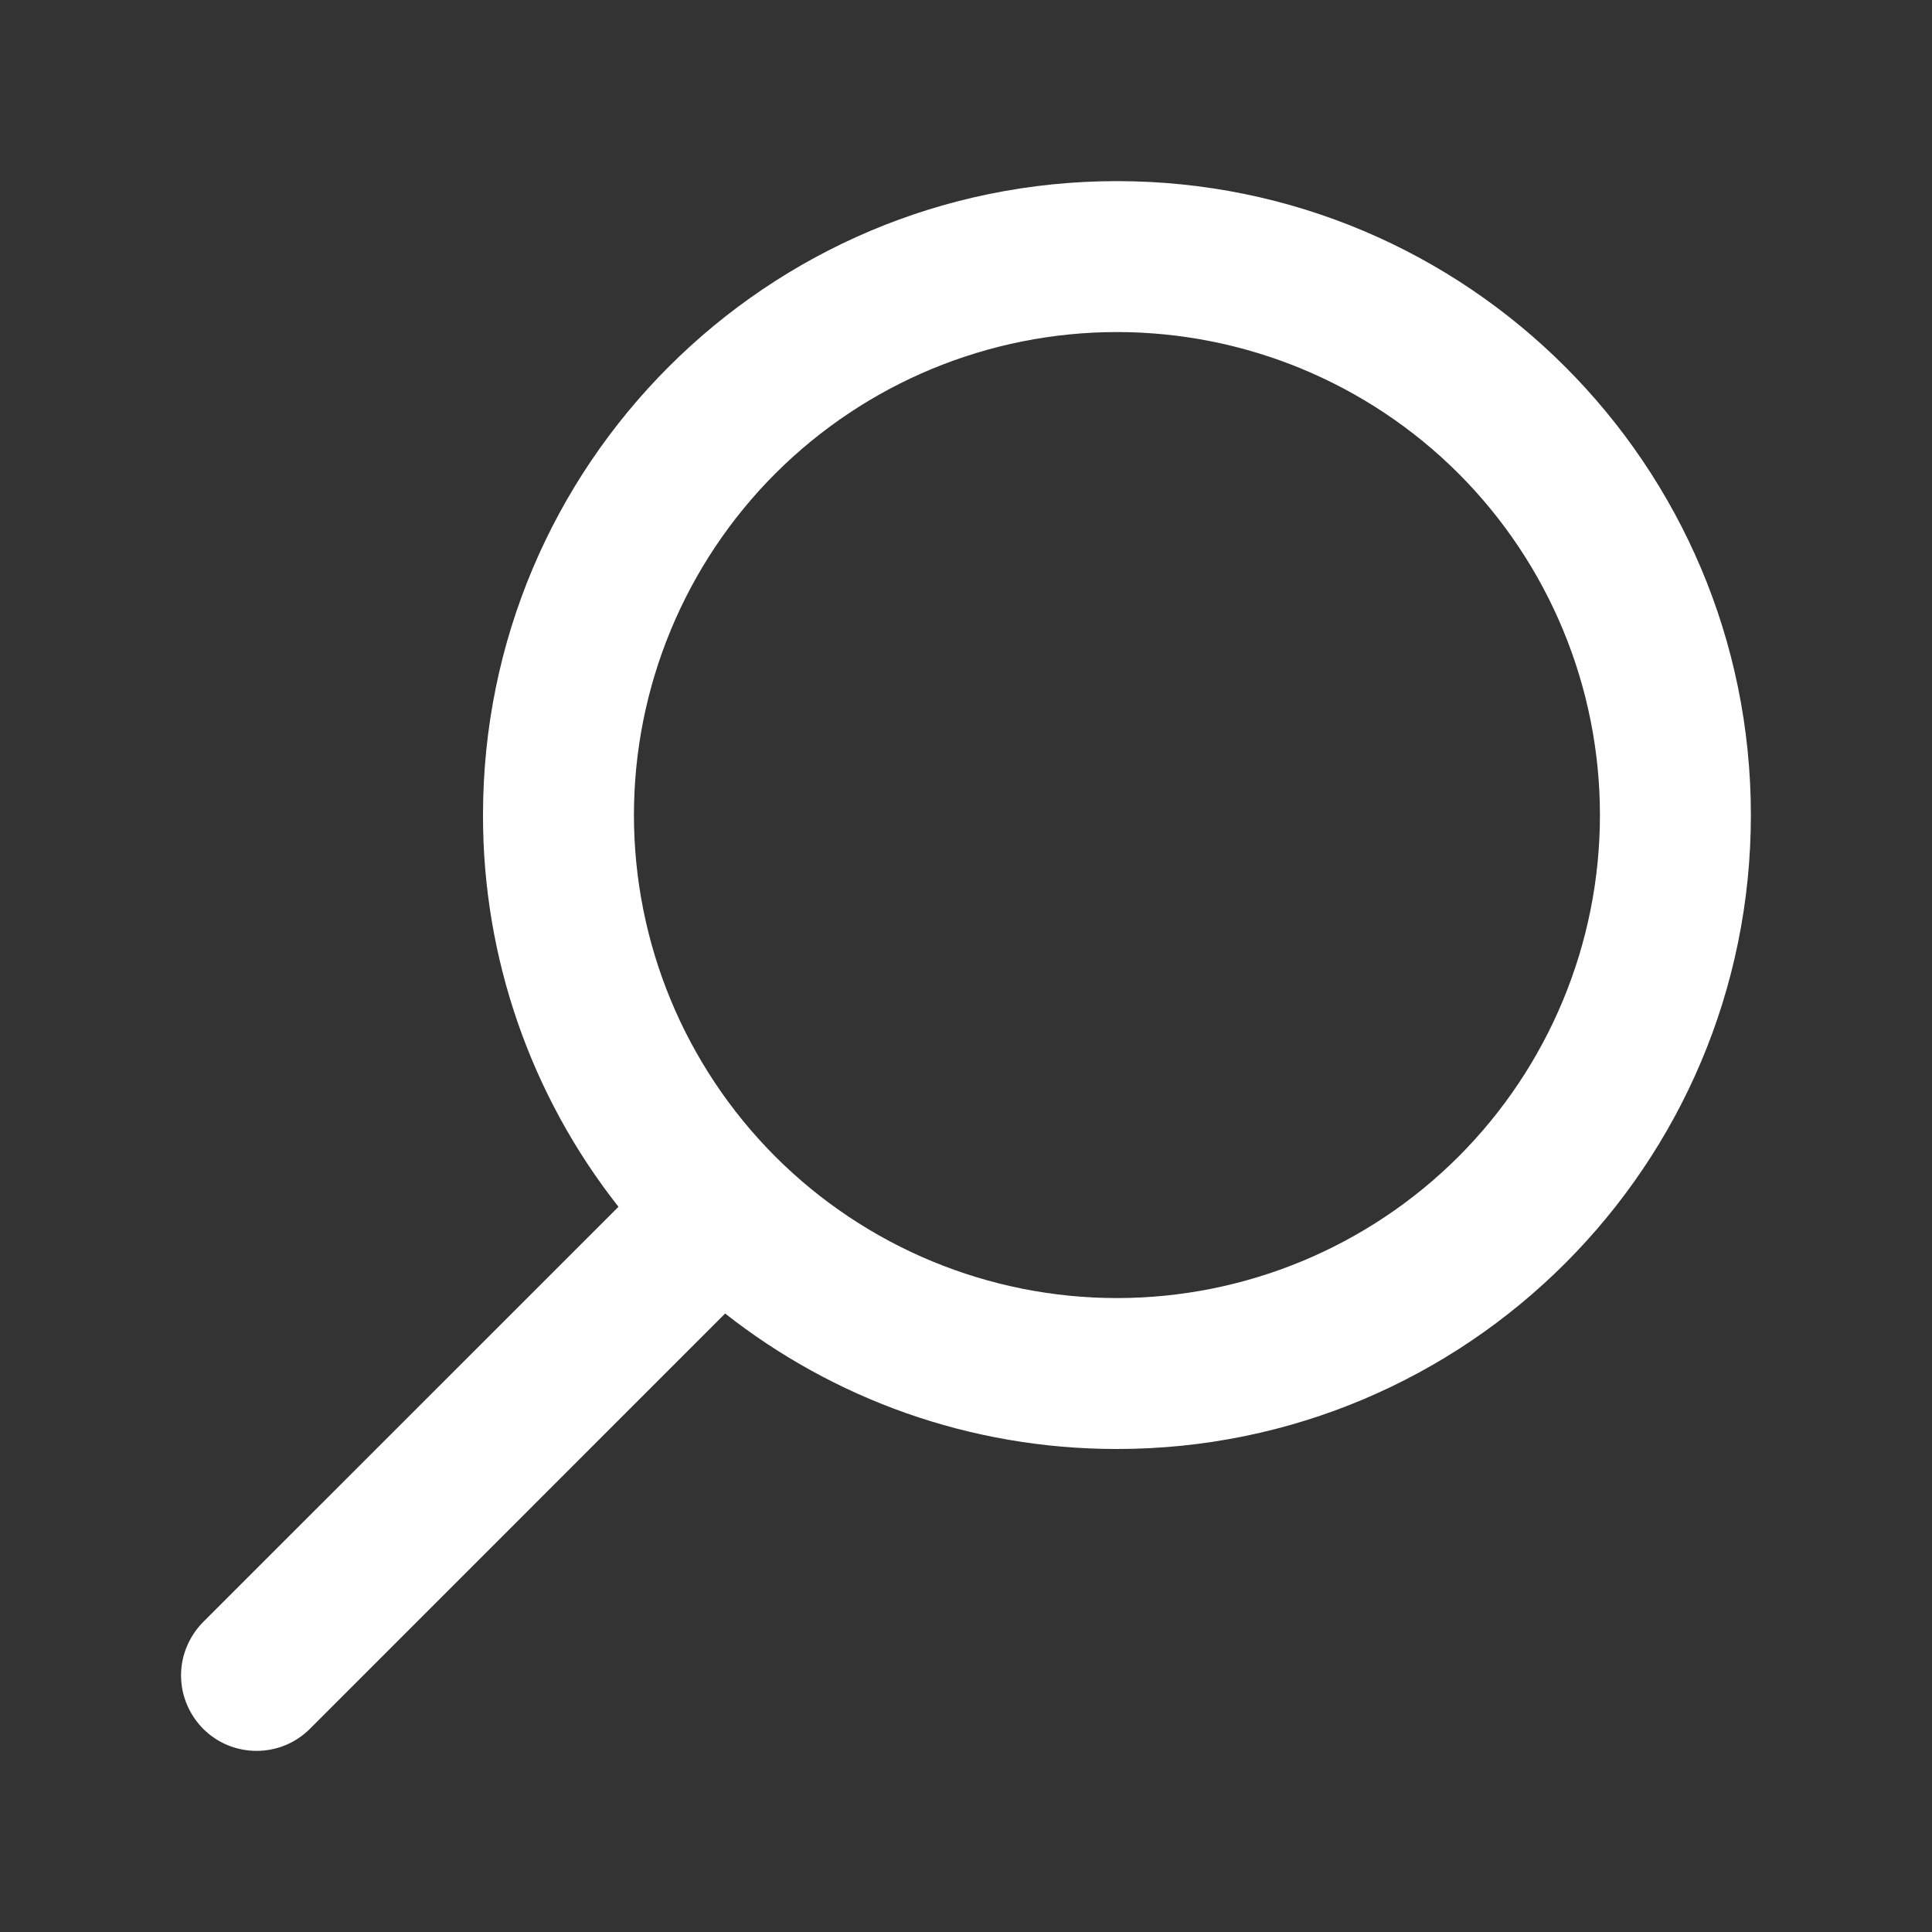 <svg width="24" height="24" viewBox="0 0 24 24" fill="none" xmlns="http://www.w3.org/2000/svg">
<rect x="0" y="0" width="24" height="24" fill="#333333" stroke="none"/>
<path d="M13.875 2.25C18.224 2.25 21.75 5.776 21.75 10.125C21.75 14.474 18.224 18 13.875 18C12.037 18 10.348 17.371 9.008 16.317L3.85 21.476C3.763 21.563 3.659 21.632 3.546 21.679C3.432 21.726 3.31 21.75 3.187 21.75C3.064 21.75 2.942 21.726 2.828 21.679C2.714 21.632 2.611 21.563 2.524 21.476C2.437 21.388 2.368 21.285 2.321 21.171C2.273 21.058 2.249 20.936 2.249 20.812C2.249 20.689 2.273 20.567 2.321 20.454C2.368 20.34 2.437 20.237 2.524 20.149L7.683 14.991C6.59 13.605 5.997 11.89 6 10.125C6 5.776 9.526 2.25 13.875 2.25ZM19.875 10.125C19.875 8.534 19.243 7.008 18.118 5.882C16.992 4.757 15.466 4.125 13.875 4.125C12.284 4.125 10.758 4.757 9.632 5.882C8.507 7.008 7.875 8.534 7.875 10.125C7.875 11.716 8.507 13.242 9.632 14.368C10.758 15.493 12.284 16.125 13.875 16.125C15.466 16.125 16.992 15.493 18.118 14.368C19.243 13.242 19.875 11.716 19.875 10.125Z" fill="white"/>
</svg>
